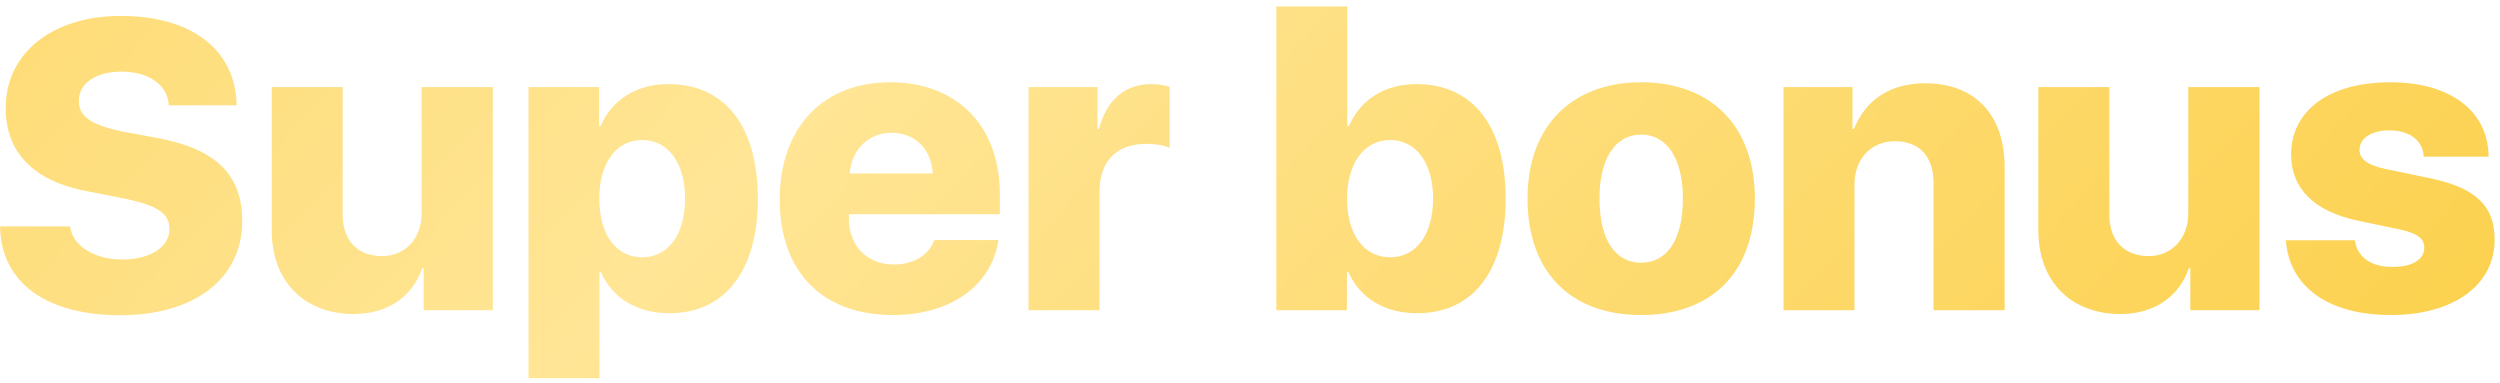 <?xml version="1.0" encoding="UTF-8"?> <svg xmlns="http://www.w3.org/2000/svg" width="274" height="42" viewBox="0 0 274 42" fill="none"> <path d="M0.006 24.815C0.094 30.968 5.082 34.549 13.168 34.549C21.341 34.549 26.549 30.528 26.549 24.222C26.549 19.212 23.736 16.378 17.474 15.169L13.365 14.4C10.047 13.719 8.641 12.774 8.641 11.06C8.641 9.127 10.509 7.853 13.321 7.853C16.222 7.853 18.353 9.237 18.507 11.544H25.934C25.846 5.589 21.166 1.744 13.233 1.744C5.895 1.744 0.621 5.699 0.621 11.852C0.621 16.664 3.631 19.828 9.476 20.948L13.629 21.761C17.232 22.508 18.573 23.365 18.573 25.123C18.573 27.035 16.529 28.441 13.387 28.441C10.399 28.441 7.96 26.991 7.674 24.815H0.006ZM54.015 9.544H46.214V23.343C46.214 26.178 44.391 28.067 41.864 28.067C39.315 28.067 37.557 26.485 37.557 23.519V9.544H29.779V25.233C29.779 30.99 33.492 34.417 38.766 34.417C42.435 34.417 45.182 32.572 46.28 29.386H46.434V34H54.015V9.544ZM73.263 9.215C69.769 9.215 67.044 10.951 65.814 13.829H65.66V9.544H57.926V41.449H65.704V29.825H65.858C67.088 32.638 69.791 34.33 73.351 34.33C79.459 34.33 83.062 29.693 83.062 21.761C83.062 13.829 79.437 9.215 73.263 9.215ZM70.384 28.199C67.528 28.199 65.682 25.716 65.682 21.783C65.682 17.894 67.528 15.345 70.384 15.345C73.241 15.345 75.086 17.872 75.086 21.761C75.086 25.694 73.241 28.199 70.384 28.199ZM97.696 14.554C100.289 14.554 102.069 16.312 102.223 19.015H93.126C93.324 16.4 95.191 14.554 97.696 14.554ZM102.398 26.31C101.805 27.98 100.113 28.99 97.96 28.99C95.038 28.99 93.038 26.947 93.038 23.959V23.475H109.583V21.256C109.583 13.807 104.881 9.017 97.586 9.017C90.16 9.017 85.457 14.005 85.457 21.893C85.457 29.759 90.116 34.527 97.85 34.527C104.178 34.527 108.683 31.319 109.43 26.31H102.398ZM112.726 34H120.504V21.08C120.504 17.652 122.35 15.763 125.689 15.763C126.568 15.763 127.535 15.916 128.194 16.202V9.522C127.667 9.347 126.942 9.215 126.217 9.215C123.316 9.215 121.317 10.885 120.438 14.137H120.284V9.544H112.726V34ZM155.309 34.33C161.439 34.33 165.021 29.693 165.021 21.761C165.021 13.829 161.417 9.215 155.243 9.215C151.749 9.215 149.09 10.929 147.838 13.829H147.662V0.711H139.884V34H147.618V29.803H147.772C149.024 32.638 151.727 34.33 155.309 34.33ZM152.364 15.345C155.199 15.345 157.066 17.872 157.066 21.761C157.066 25.694 155.221 28.199 152.364 28.199C149.486 28.199 147.64 25.694 147.64 21.783C147.64 17.894 149.508 15.345 152.364 15.345ZM179.874 34.527C187.586 34.527 192.333 29.869 192.333 21.761C192.333 13.785 187.499 9.017 179.874 9.017C172.271 9.017 167.416 13.829 167.416 21.761C167.416 29.847 172.162 34.527 179.874 34.527ZM179.874 28.793C177.018 28.793 175.304 26.266 175.304 21.761C175.304 17.367 177.04 14.752 179.874 14.752C182.687 14.752 184.444 17.367 184.444 21.761C184.444 26.266 182.708 28.793 179.874 28.793ZM195.475 34H203.253V20.201C203.253 17.433 205.055 15.477 207.691 15.477C210.372 15.477 211.91 17.169 211.91 20.003V34H219.71V18.334C219.71 12.555 216.437 9.127 210.987 9.127C207.252 9.127 204.505 10.863 203.187 14.137H203.033V9.544H195.475V34ZM247.638 9.544H239.837V23.343C239.837 26.178 238.014 28.067 235.487 28.067C232.938 28.067 231.18 26.485 231.18 23.519V9.544H223.402V25.233C223.402 30.99 227.115 34.417 232.389 34.417C236.058 34.417 238.805 32.572 239.903 29.386H240.057V34H247.638V9.544ZM251.109 16.949C251.109 20.663 253.636 23.168 258.404 24.178L262.997 25.145C264.952 25.562 265.699 26.134 265.699 27.145C265.699 28.463 264.381 29.254 262.206 29.254C259.854 29.254 258.338 28.177 258.097 26.331H250.538C250.868 31.297 255.021 34.527 262.052 34.527C268.841 34.527 273.412 31.297 273.412 26.266C273.412 22.574 271.346 20.597 266.468 19.564L261.415 18.509C259.525 18.114 258.602 17.433 258.602 16.444C258.602 15.148 259.898 14.29 261.876 14.29C264.117 14.29 265.567 15.411 265.633 17.169H272.752C272.708 12.159 268.556 9.017 261.964 9.017C255.306 9.017 251.109 12.093 251.109 16.949Z" fill="url(#paint0_linear_265_399)"></path> <defs> <linearGradient id="paint0_linear_265_399" x1="-100.739" y1="-0.439" x2="183.709" y2="269.605" gradientUnits="userSpaceOnUse"> <stop stop-color="#FCD357"></stop> <stop offset="0.37" stop-color="#FFE595"></stop> <stop offset="1" stop-color="#FAC420"></stop> </linearGradient> </defs> </svg> 